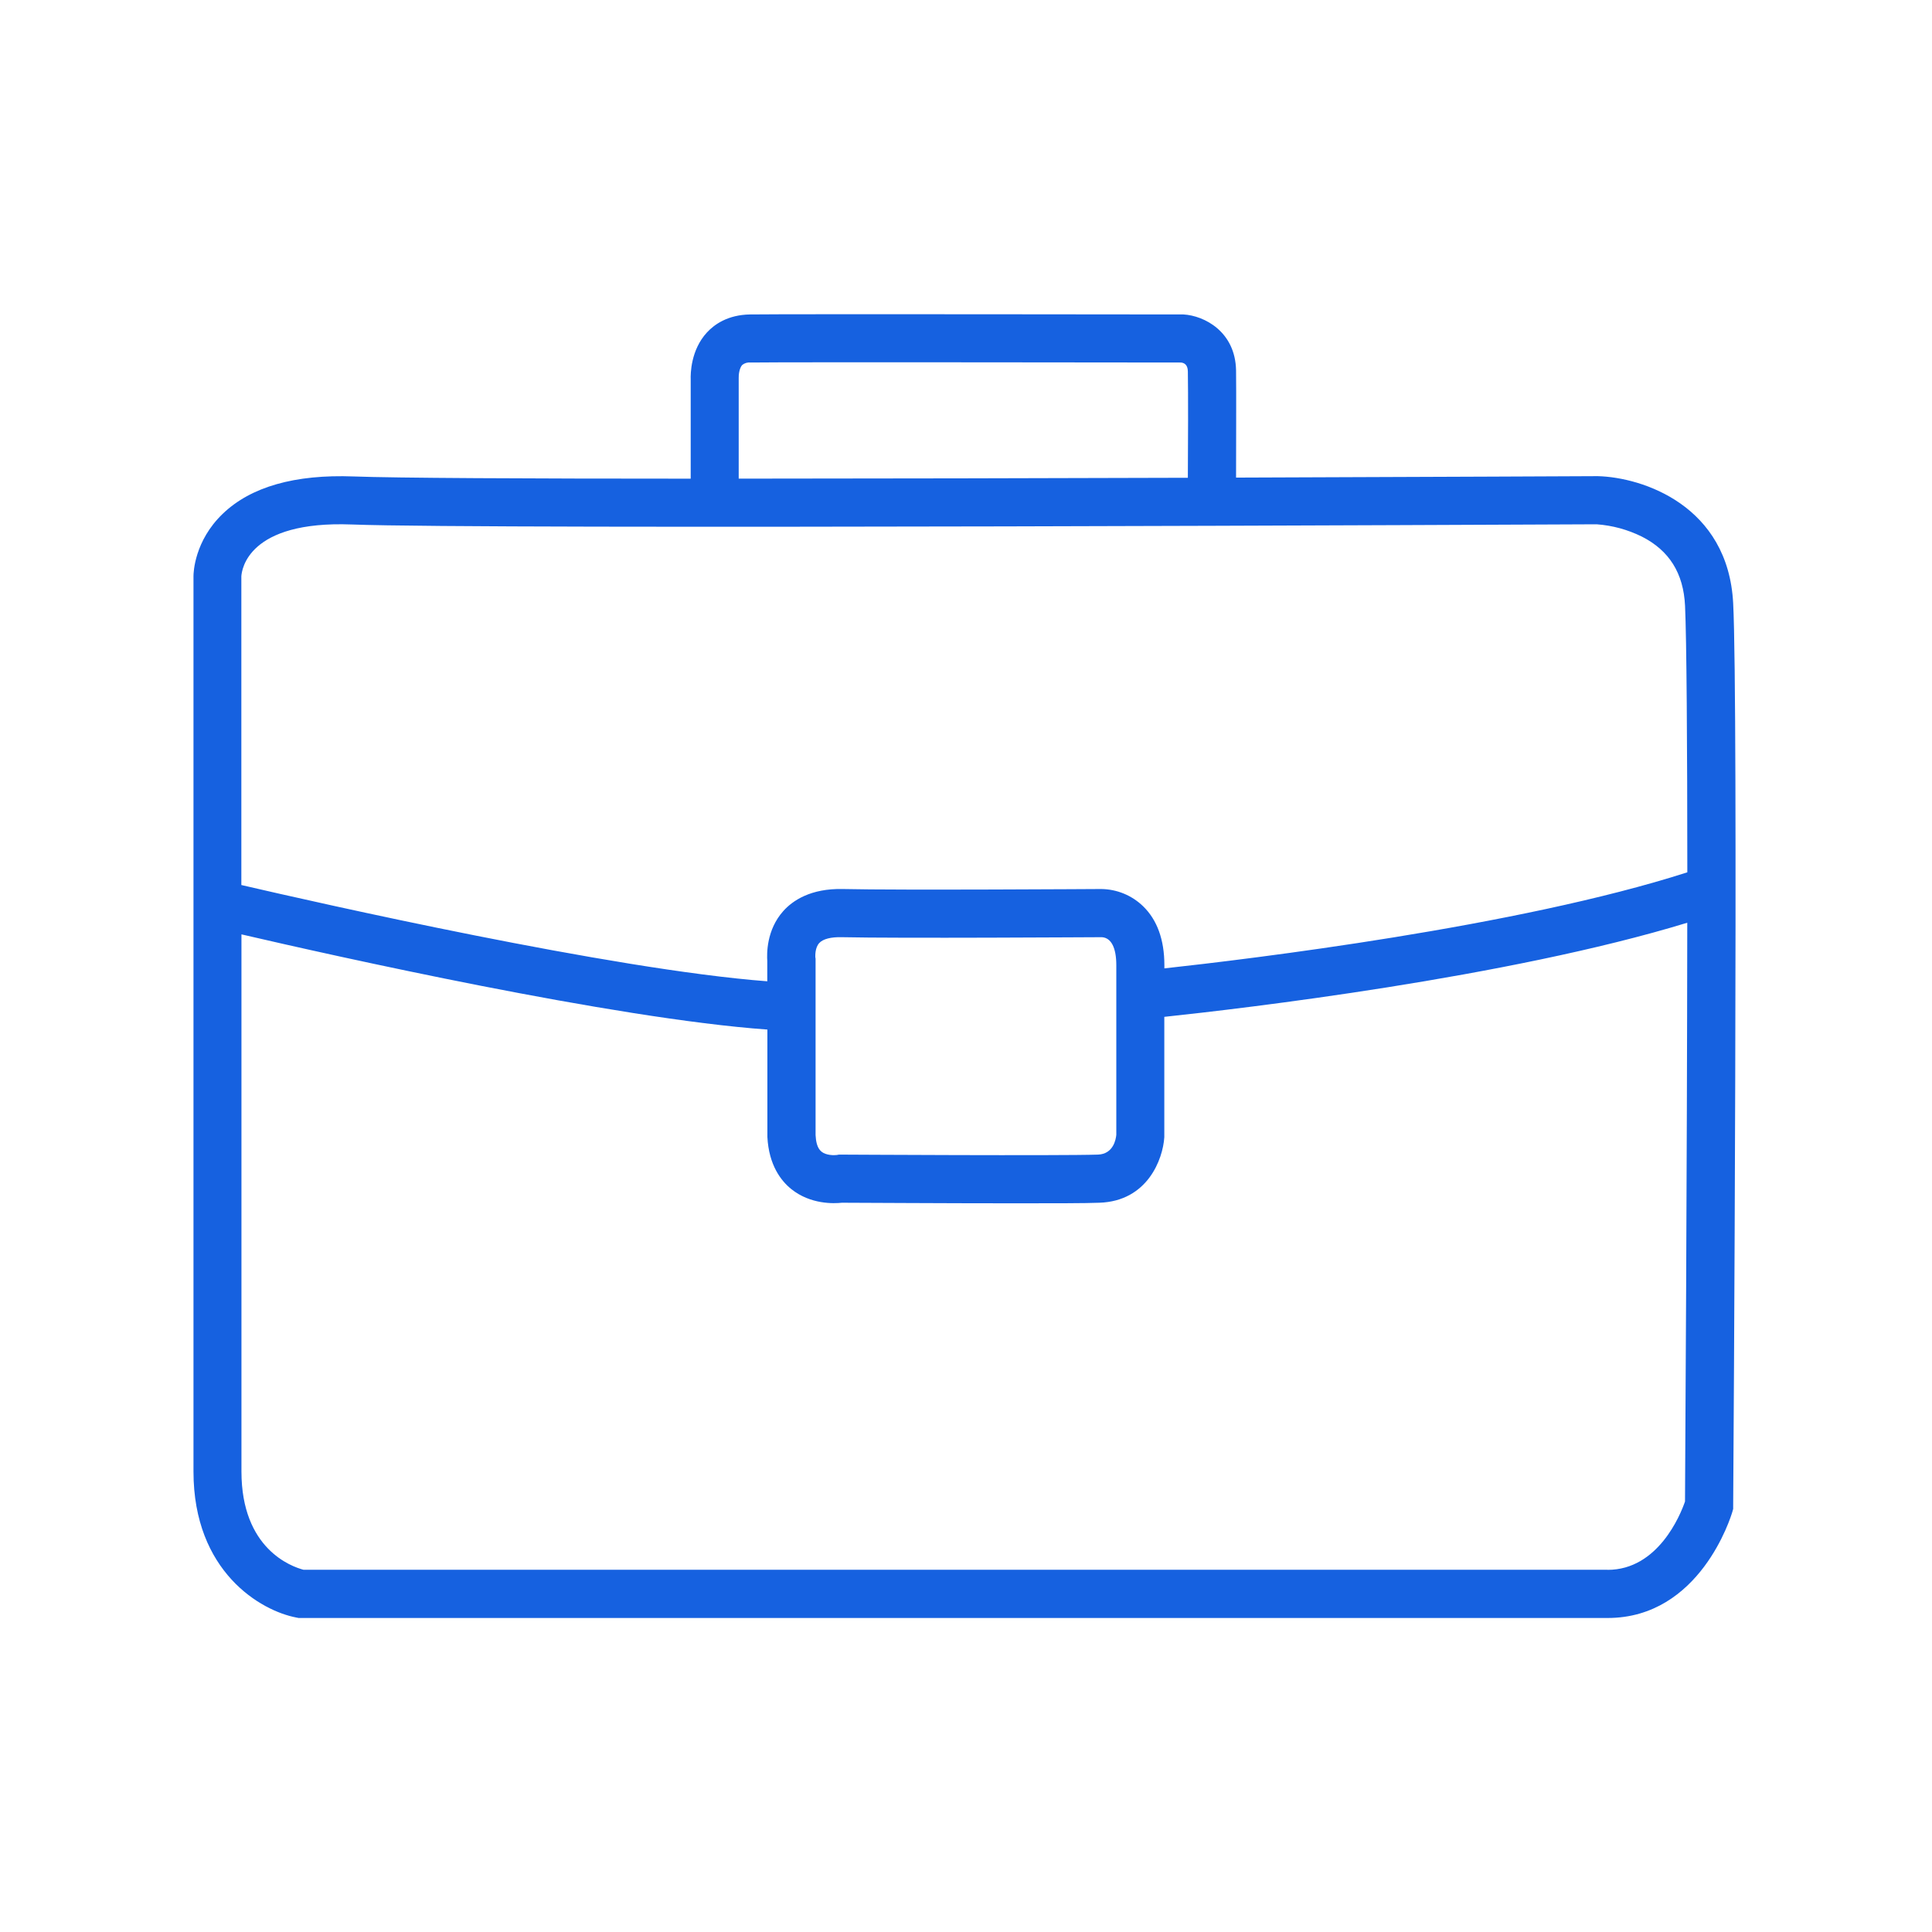 <svg xmlns="http://www.w3.org/2000/svg" xmlns:xlink="http://www.w3.org/1999/xlink" width="300" zoomAndPan="magnify" viewBox="0 0 224.88 225" height="300" preserveAspectRatio="xMidYMid meet" version="1.0"><defs><clipPath id="797b1a64b0"><path d="M 22.488 36.492 L 202.391 36.492 L 202.391 188.66 L 22.488 188.66 Z M 22.488 36.492 " clip-rule="nonzero"/></clipPath></defs><g clip-path="url(#797b1a64b0)"><path fill="#1661e0" d="M 201.785 70.266 C 201.203 58.863 191.219 55.59 186.027 55.453 L 185.938 55.453 C 185.457 55.453 167.277 55.543 143.891 55.621 C 143.891 51.996 143.926 45.668 143.891 43.137 C 143.809 38.617 140.188 36.762 137.773 36.621 L 137.609 36.621 C 135.738 36.621 91.703 36.559 87.285 36.621 C 84.703 36.664 83.133 37.781 82.273 38.715 C 80.379 40.766 80.355 43.531 80.379 44.203 L 80.379 55.746 C 61.324 55.746 45.914 55.672 41.148 55.488 C 34.285 55.227 29.141 56.691 25.867 59.848 C 22.59 63 22.473 66.676 22.473 67.082 L 22.473 171.375 C 22.473 183.047 30.32 187.602 34.461 188.379 L 34.719 188.43 L 187.164 188.43 C 197.93 188.43 201.527 176.609 201.68 176.098 L 201.785 175.727 L 201.785 175.328 C 201.816 171.531 202.391 82.027 201.785 70.266 Z M 86.383 42.5 C 86.668 42.277 86.992 42.184 87.352 42.219 C 91.625 42.156 135.039 42.219 137.48 42.219 C 137.855 42.258 138.262 42.473 138.277 43.242 C 138.32 45.695 138.305 52.039 138.277 55.641 C 121.48 55.691 102.645 55.738 85.969 55.742 L 85.969 44.004 C 85.953 43.672 86.043 42.859 86.383 42.5 Z M 40.914 61.082 C 56.5 61.68 179.719 61.082 185.887 61.059 C 187.73 61.195 189.48 61.672 191.141 62.488 C 194.336 64.109 196 66.746 196.18 70.555 C 196.359 74.363 196.441 86.656 196.445 101.59 C 176.691 107.941 145.379 111.703 135.543 112.777 L 135.543 112.406 C 135.543 109.441 134.703 107.125 133.051 105.527 C 132.395 104.898 131.648 104.41 130.812 104.066 C 129.973 103.723 129.098 103.547 128.191 103.535 C 127.957 103.535 104.652 103.688 98.09 103.535 C 94.352 103.453 92.254 104.879 91.164 106.098 C 89.191 108.305 89.242 111.066 89.297 111.93 L 89.297 114.281 C 71.172 112.906 36.934 105.129 28.047 103.07 L 28.047 67.113 C 28.098 66.375 28.781 60.617 40.914 61.082 Z M 94.891 111.449 C 94.891 111.297 94.848 110.363 95.355 109.82 C 95.789 109.352 96.711 109.113 97.969 109.145 C 104.602 109.293 127.258 109.145 128.234 109.145 L 128.176 109.145 L 128.27 109.145 C 129.352 109.219 129.945 110.371 129.945 112.406 L 129.945 132.16 C 129.898 132.668 129.613 134.402 127.805 134.465 C 123.359 134.613 98.102 134.465 97.848 134.465 L 97.645 134.465 L 97.379 134.512 C 97.062 134.555 96.133 134.555 95.605 134.117 C 95.074 133.68 94.961 132.867 94.922 132.199 L 94.922 111.656 Z M 187.176 182.812 L 35.277 182.812 C 33.883 182.438 28.059 180.395 28.059 171.363 L 28.059 108.816 C 38.773 111.305 71.398 118.621 89.309 119.902 L 89.309 132.406 C 89.477 135.711 90.918 137.539 92.098 138.484 C 94.34 140.281 97.059 140.172 97.988 140.07 C 99.602 140.07 109.793 140.137 118.004 140.137 C 122.508 140.137 126.418 140.137 127.98 140.07 C 133.582 139.883 135.375 134.996 135.535 132.441 L 135.535 118.422 C 144.598 117.461 175.512 113.855 196.438 107.461 C 196.414 135.898 196.199 170.559 196.176 174.863 C 195.633 176.449 193.027 182.824 187.164 182.824 Z M 187.176 182.812 " fill-opacity="1" fill-rule="nonzero"/></g></svg>